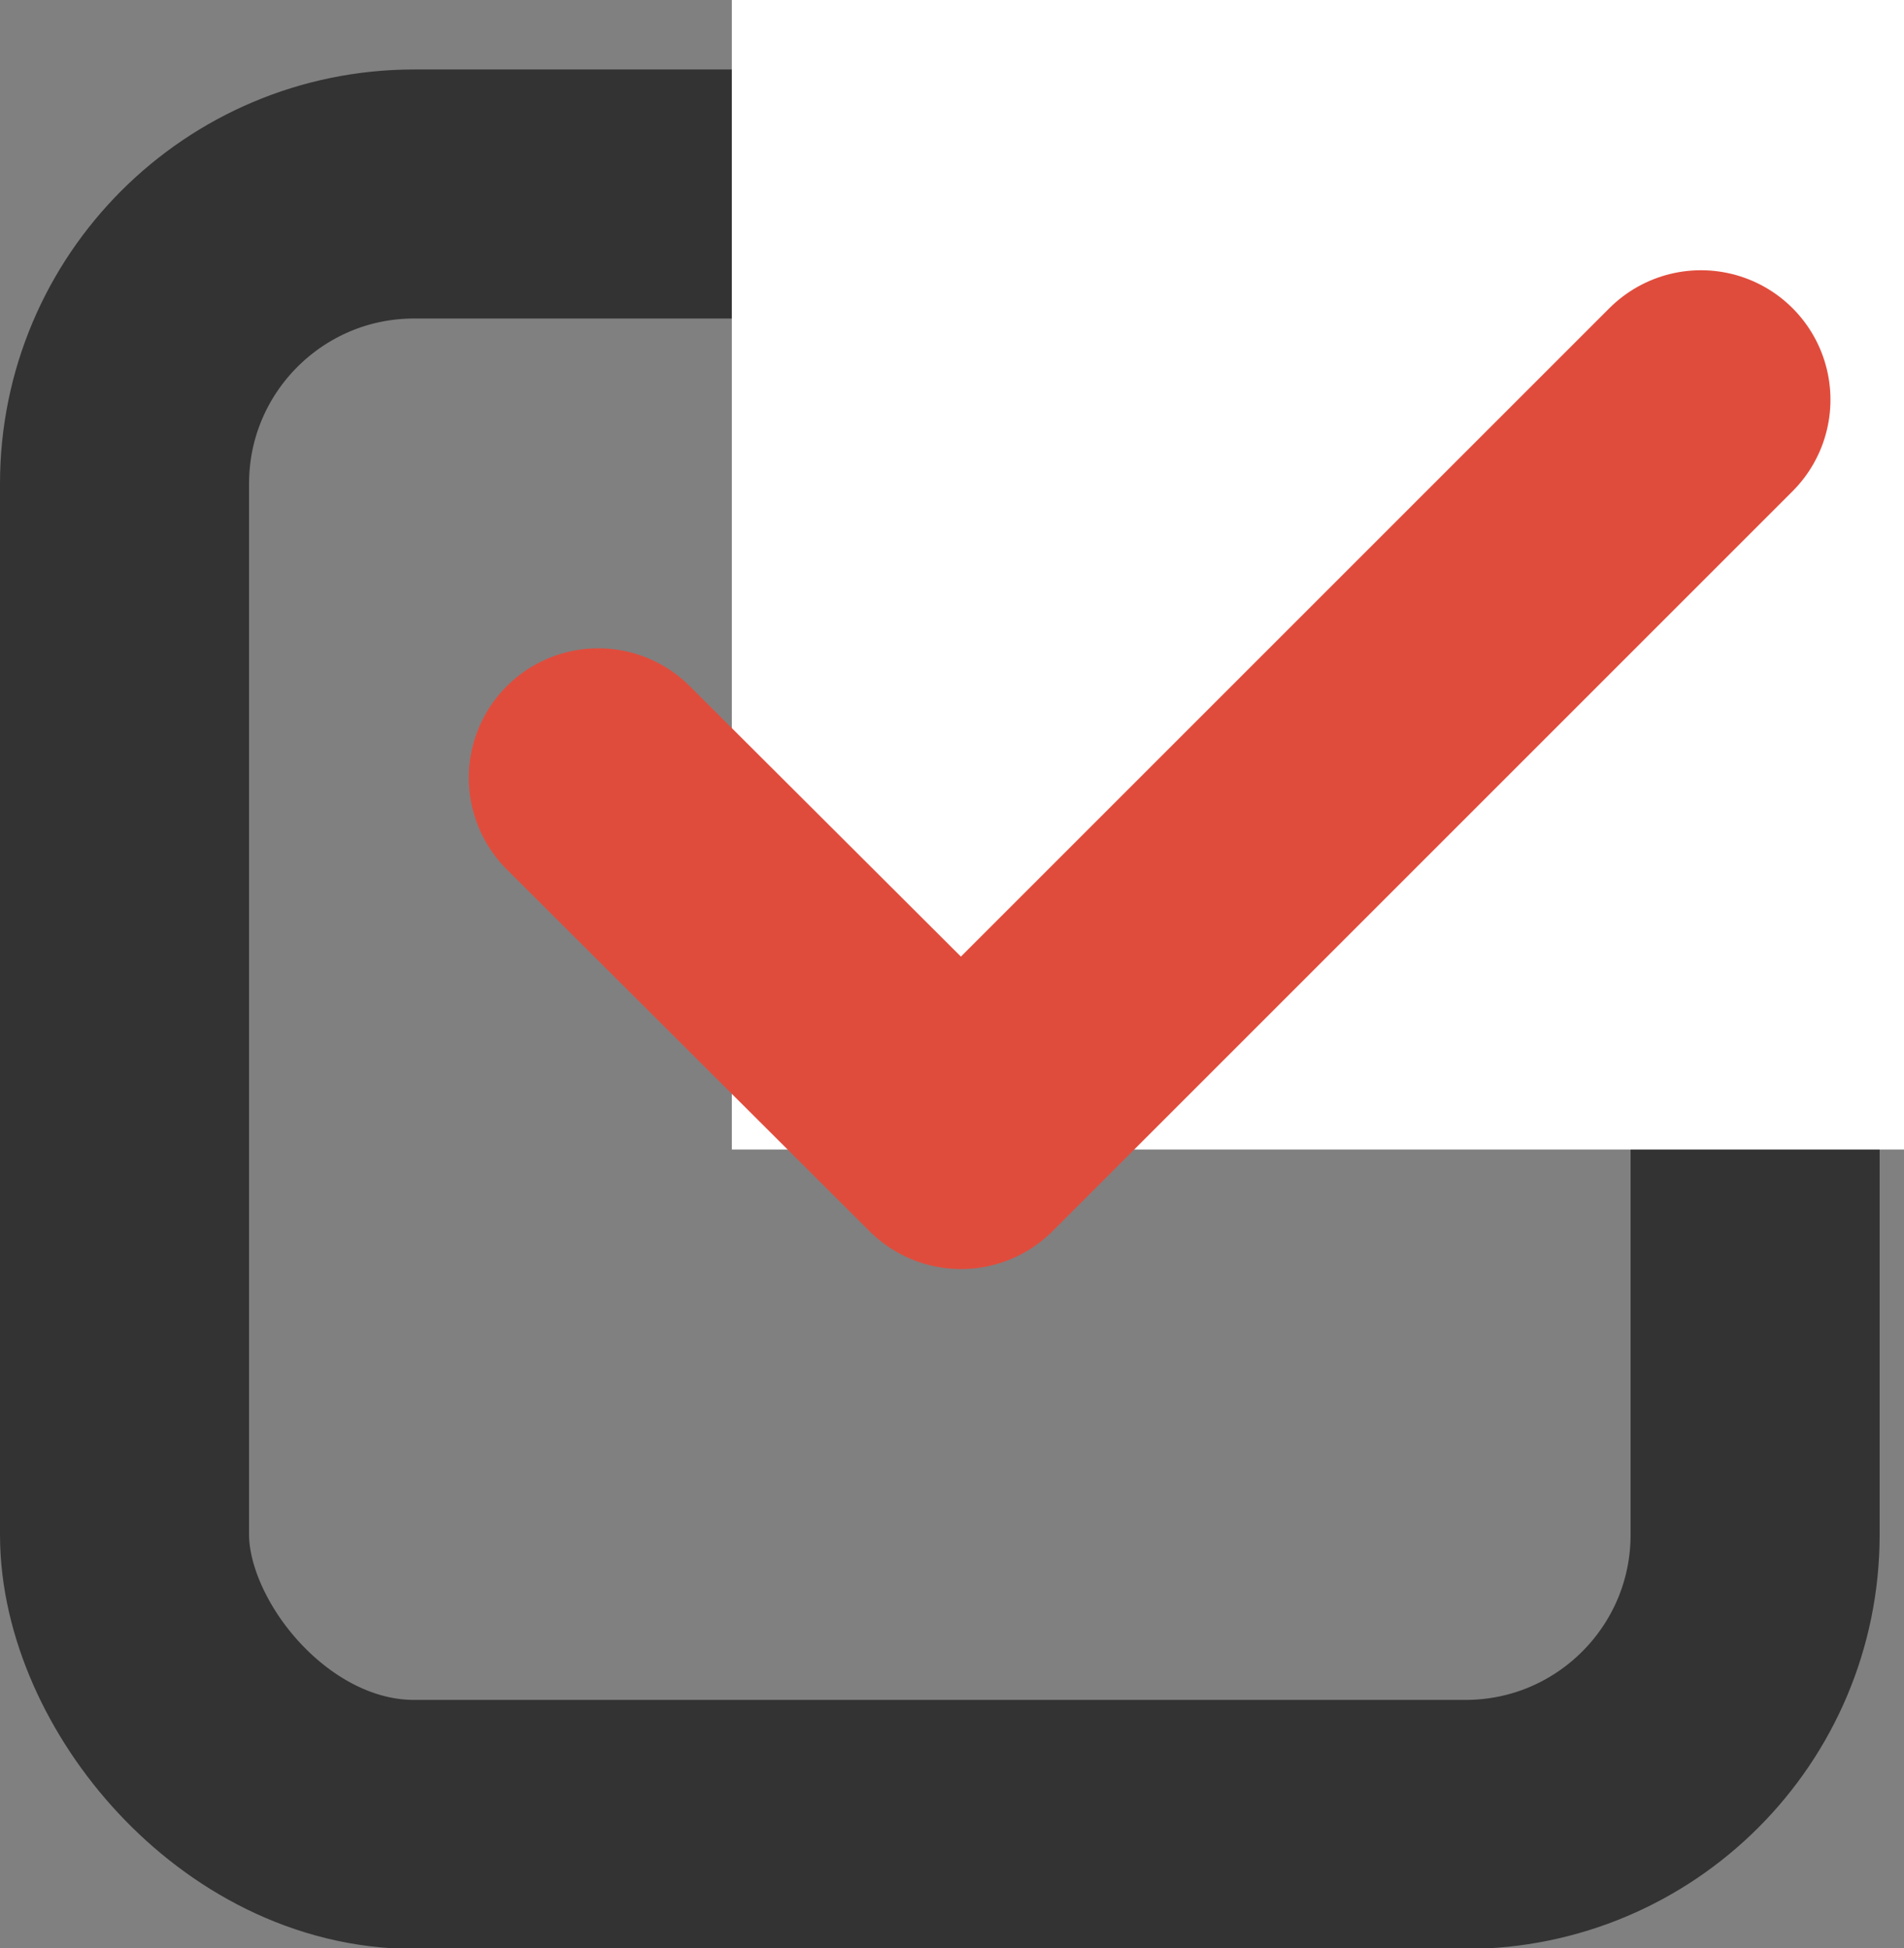 <svg xmlns="http://www.w3.org/2000/svg" viewBox="0 0 21.1 21.59"><rect x="0" y="0" width="21.1" height="21.59" fill="#808080" stroke="none"/><defs><style>.cls-1,.cls-3{fill:none;}.cls-1{stroke:#333;stroke-miterlimit:10;stroke-width:2.76px;}.cls-2{fill:#fff;}.cls-3{stroke:#e04c3c;stroke-linecap:round;stroke-linejoin:round;stroke-width:2.87px;}</style></defs><g id="レイヤー_2" data-name="レイヤー 2"><g id="レイヤー_1-2" data-name="レイヤー 1"><rect class="cls-1" x="1.38" y="2.15" width="18.07" height="18.07" rx="3.21"/><rect class="cls-2" x="8.11" width="13" height="12.74"/><polyline class="cls-3" points="6.63 8.62 10.65 12.63 18.85 4.43"/></g></g></svg>